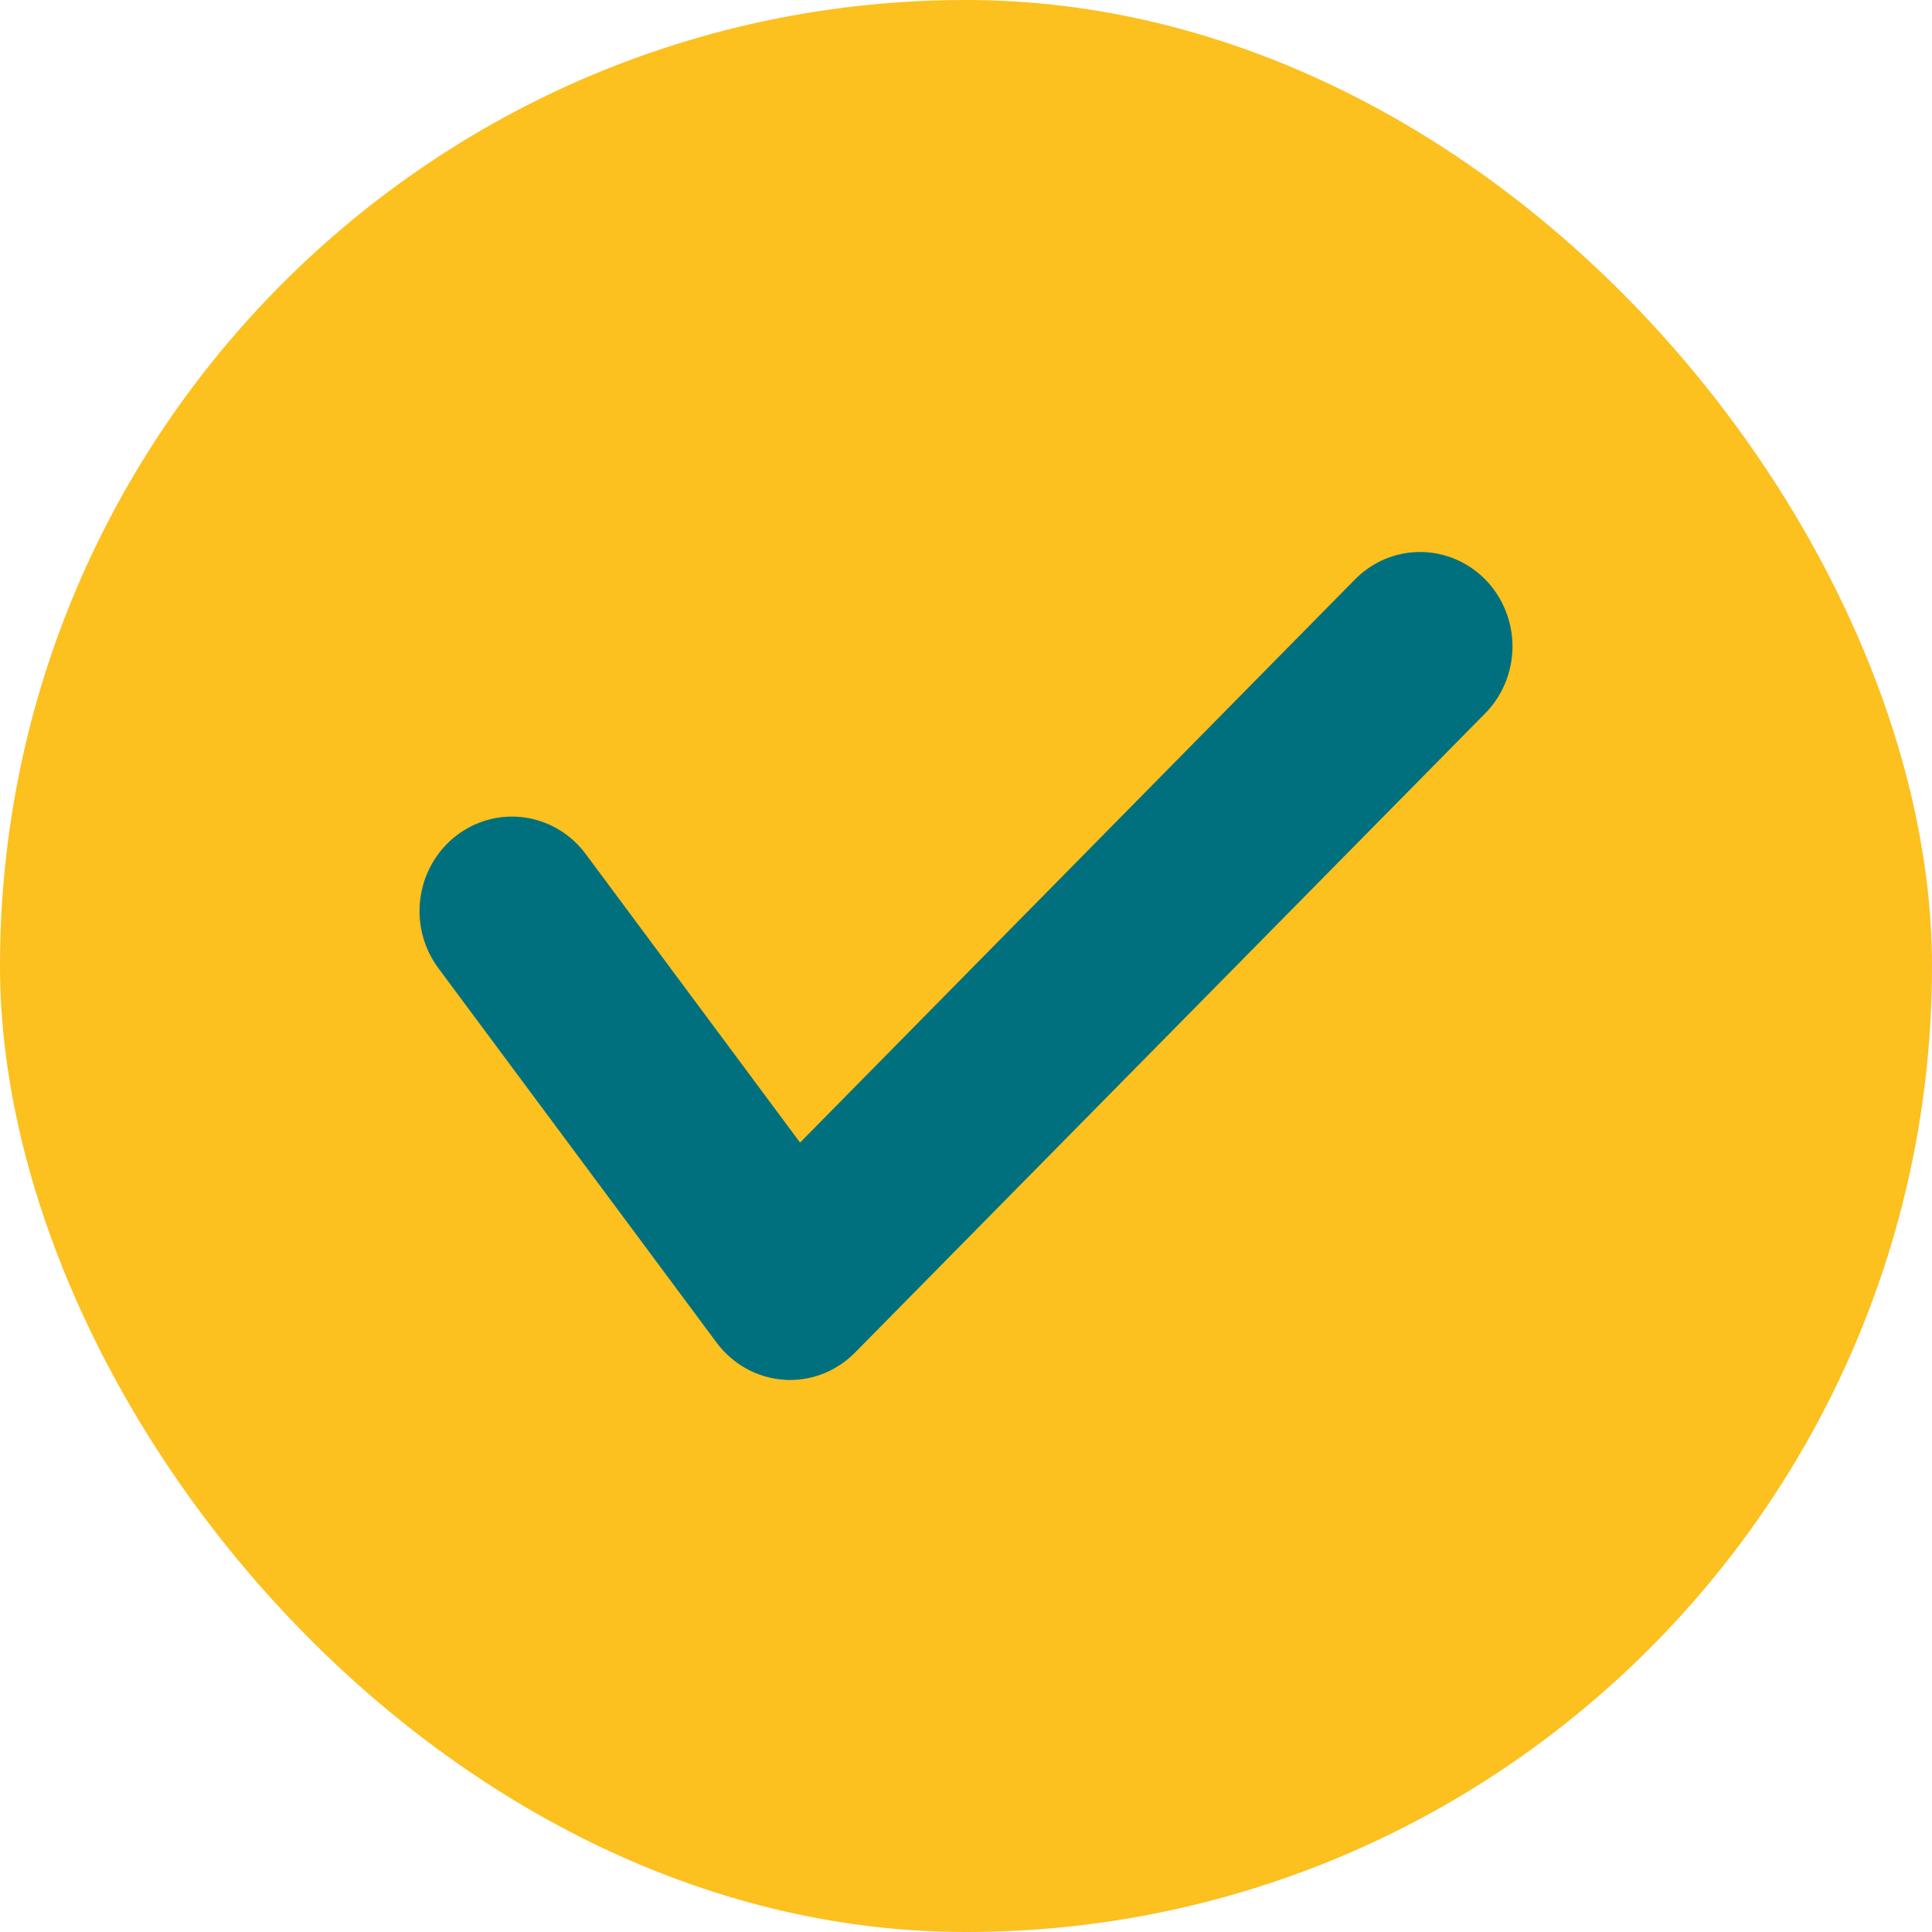 <svg width="28" height="28" viewBox="0 0 28 28" fill="none" xmlns="http://www.w3.org/2000/svg">
<rect width="28" height="28" rx="14" fill="#FCC01F"/>
<path d="M11.453 20C11.422 20 11.391 20 11.36 19.996C11.169 19.983 10.984 19.928 10.816 19.835C10.648 19.742 10.502 19.614 10.386 19.459L6.369 14.053C6.259 13.91 6.177 13.746 6.129 13.571C6.081 13.396 6.068 13.212 6.091 13.032C6.113 12.851 6.17 12.677 6.26 12.519C6.349 12.361 6.468 12.223 6.61 12.113C6.752 12.003 6.914 11.923 7.086 11.878C7.259 11.832 7.439 11.823 7.615 11.849C7.792 11.876 7.961 11.938 8.113 12.032C8.266 12.126 8.399 12.251 8.504 12.398L11.595 16.559L19.625 8.41C19.749 8.281 19.897 8.178 20.06 8.107C20.224 8.037 20.399 8.001 20.576 8C20.754 7.999 20.93 8.035 21.093 8.104C21.257 8.174 21.406 8.275 21.531 8.404C21.656 8.532 21.755 8.685 21.821 8.853C21.888 9.021 21.922 9.2 21.92 9.381C21.918 9.563 21.881 9.742 21.811 9.908C21.741 10.075 21.64 10.225 21.512 10.351L12.394 19.6C12.144 19.855 11.806 19.999 11.453 20Z" fill="#00707E"/>
</svg>
